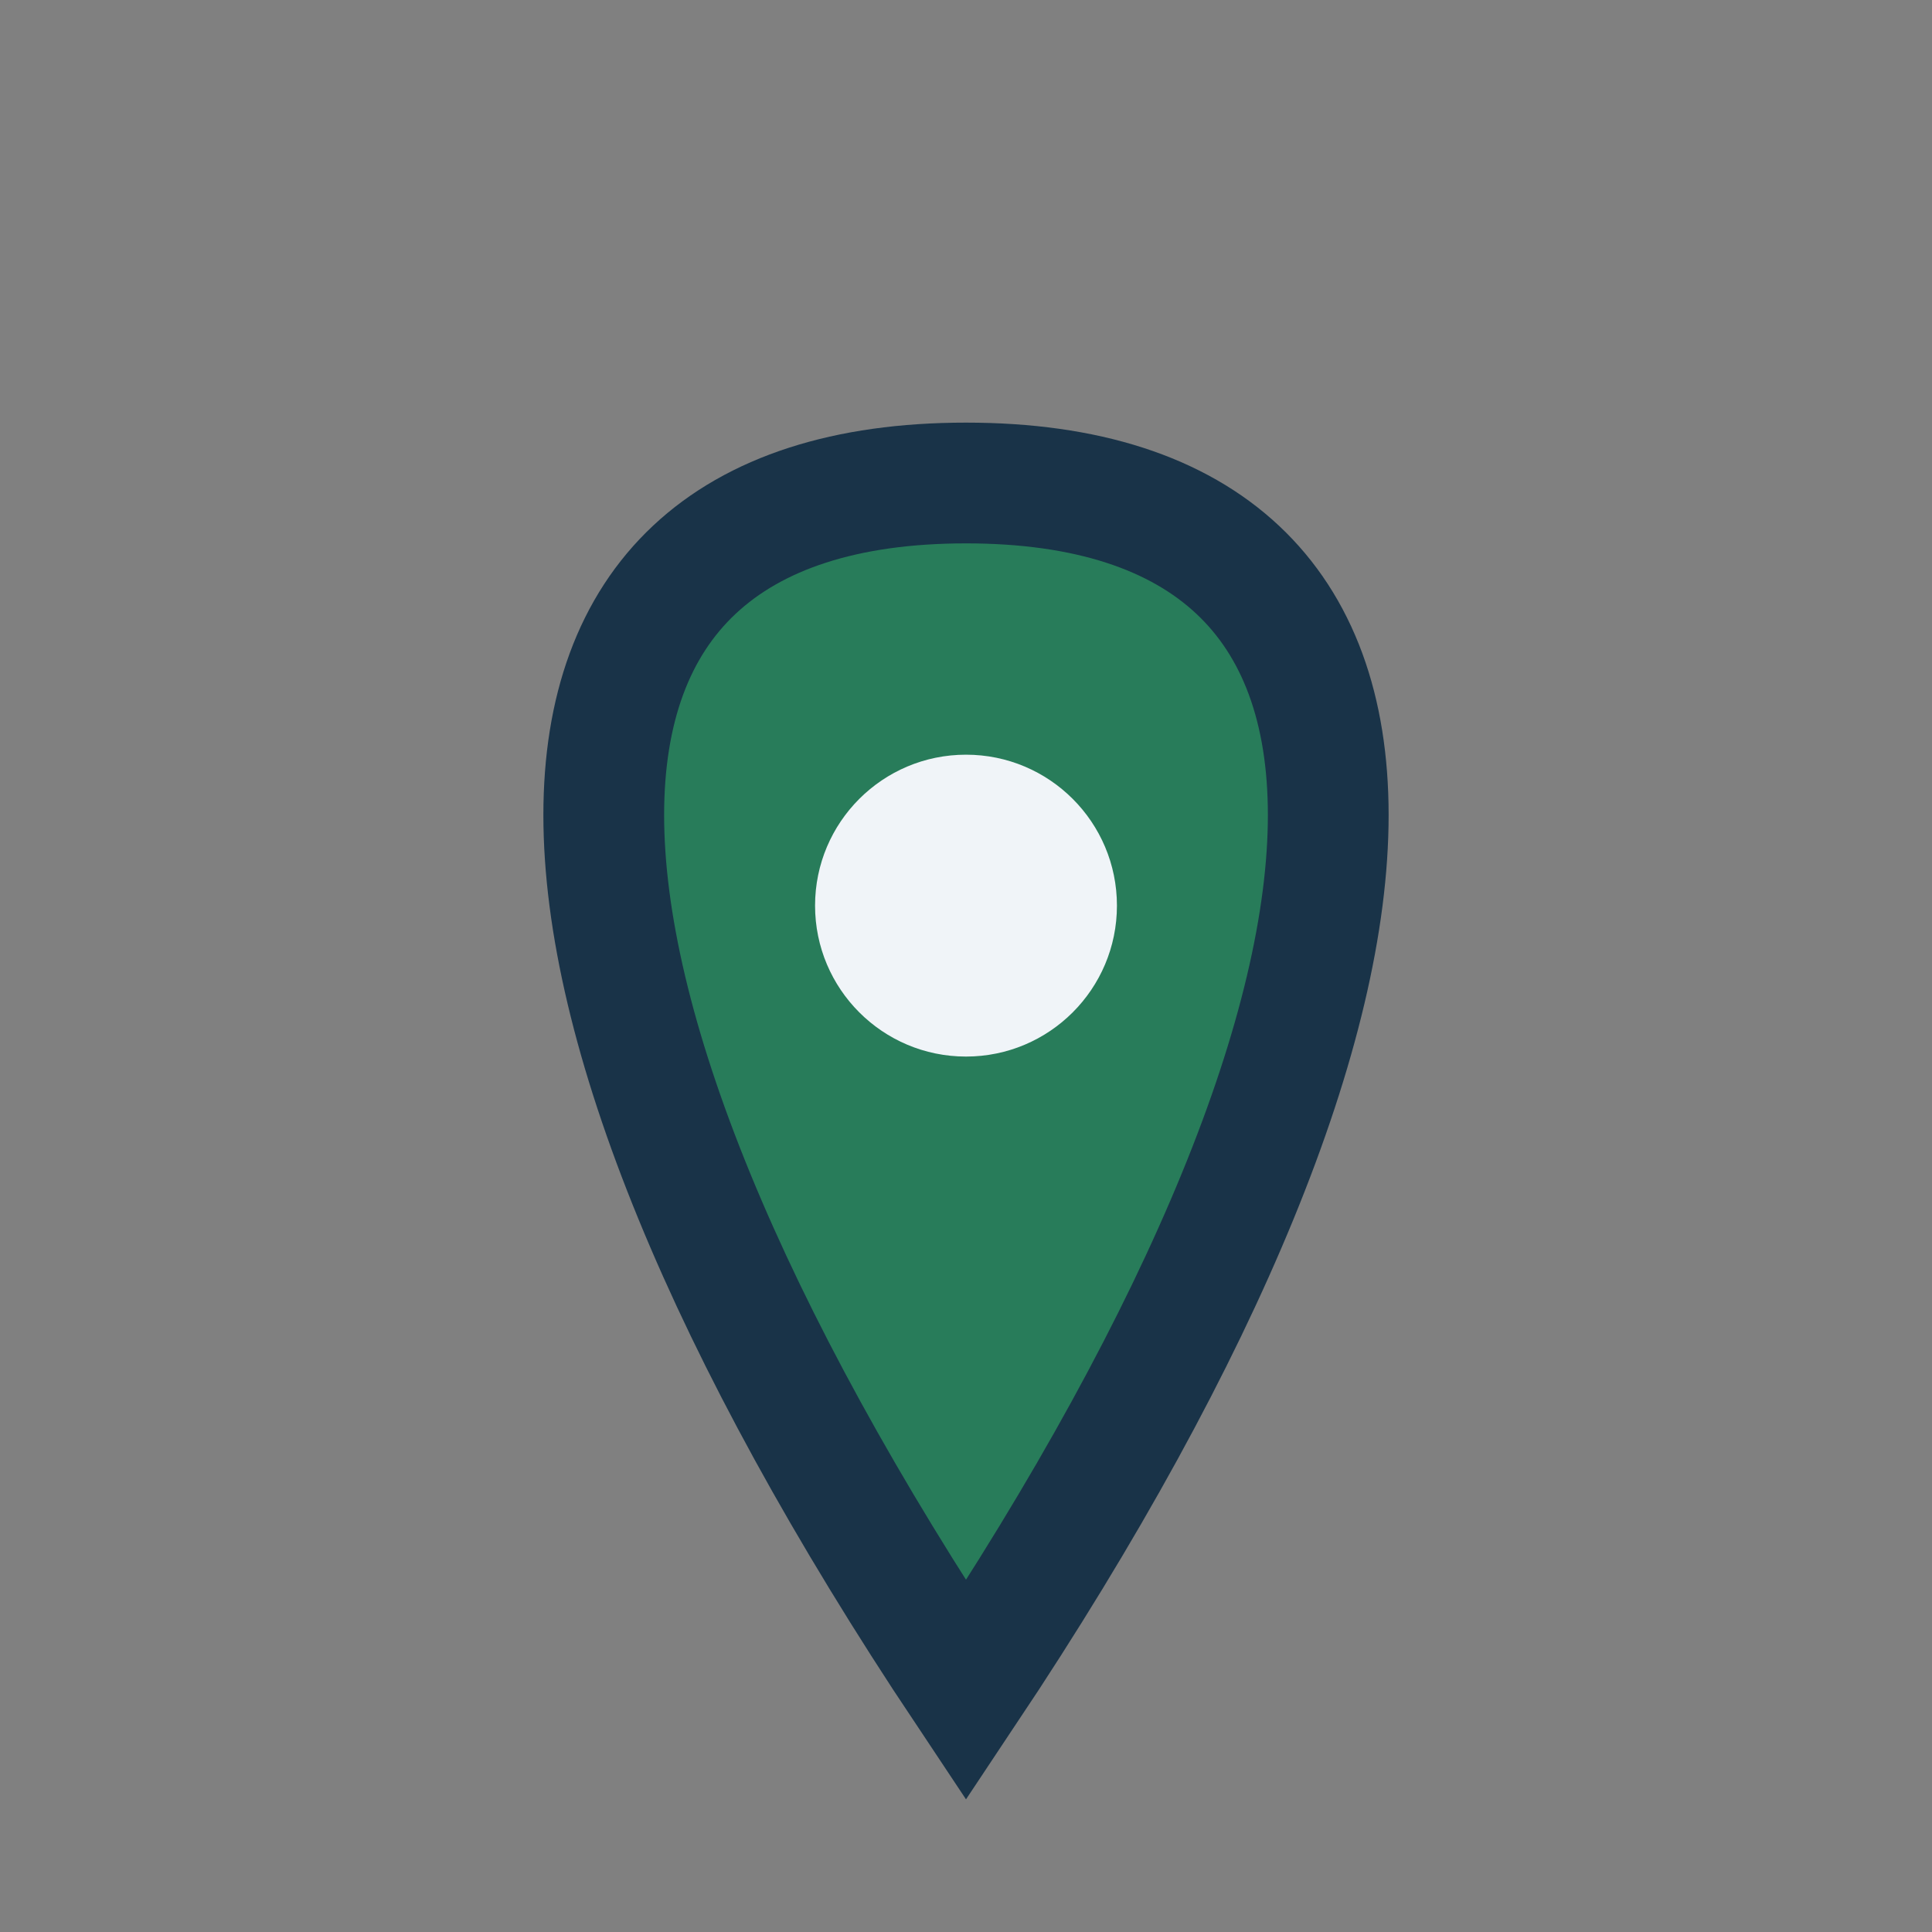 <?xml version="1.0" encoding="UTF-8"?>
<svg xmlns="http://www.w3.org/2000/svg" width="32" height="32" viewBox="0 0 32 32"><rect x="0" y="0" width="32" height="32" fill="#808080" stroke="none"/><path d="M16 28C8 16 8 8 16 8s8 8 0 20z" fill="#287C5A" stroke="#193348" stroke-width="2"/><circle cx="16" cy="15" r="2.5" fill="#F0F4F8"/></svg>